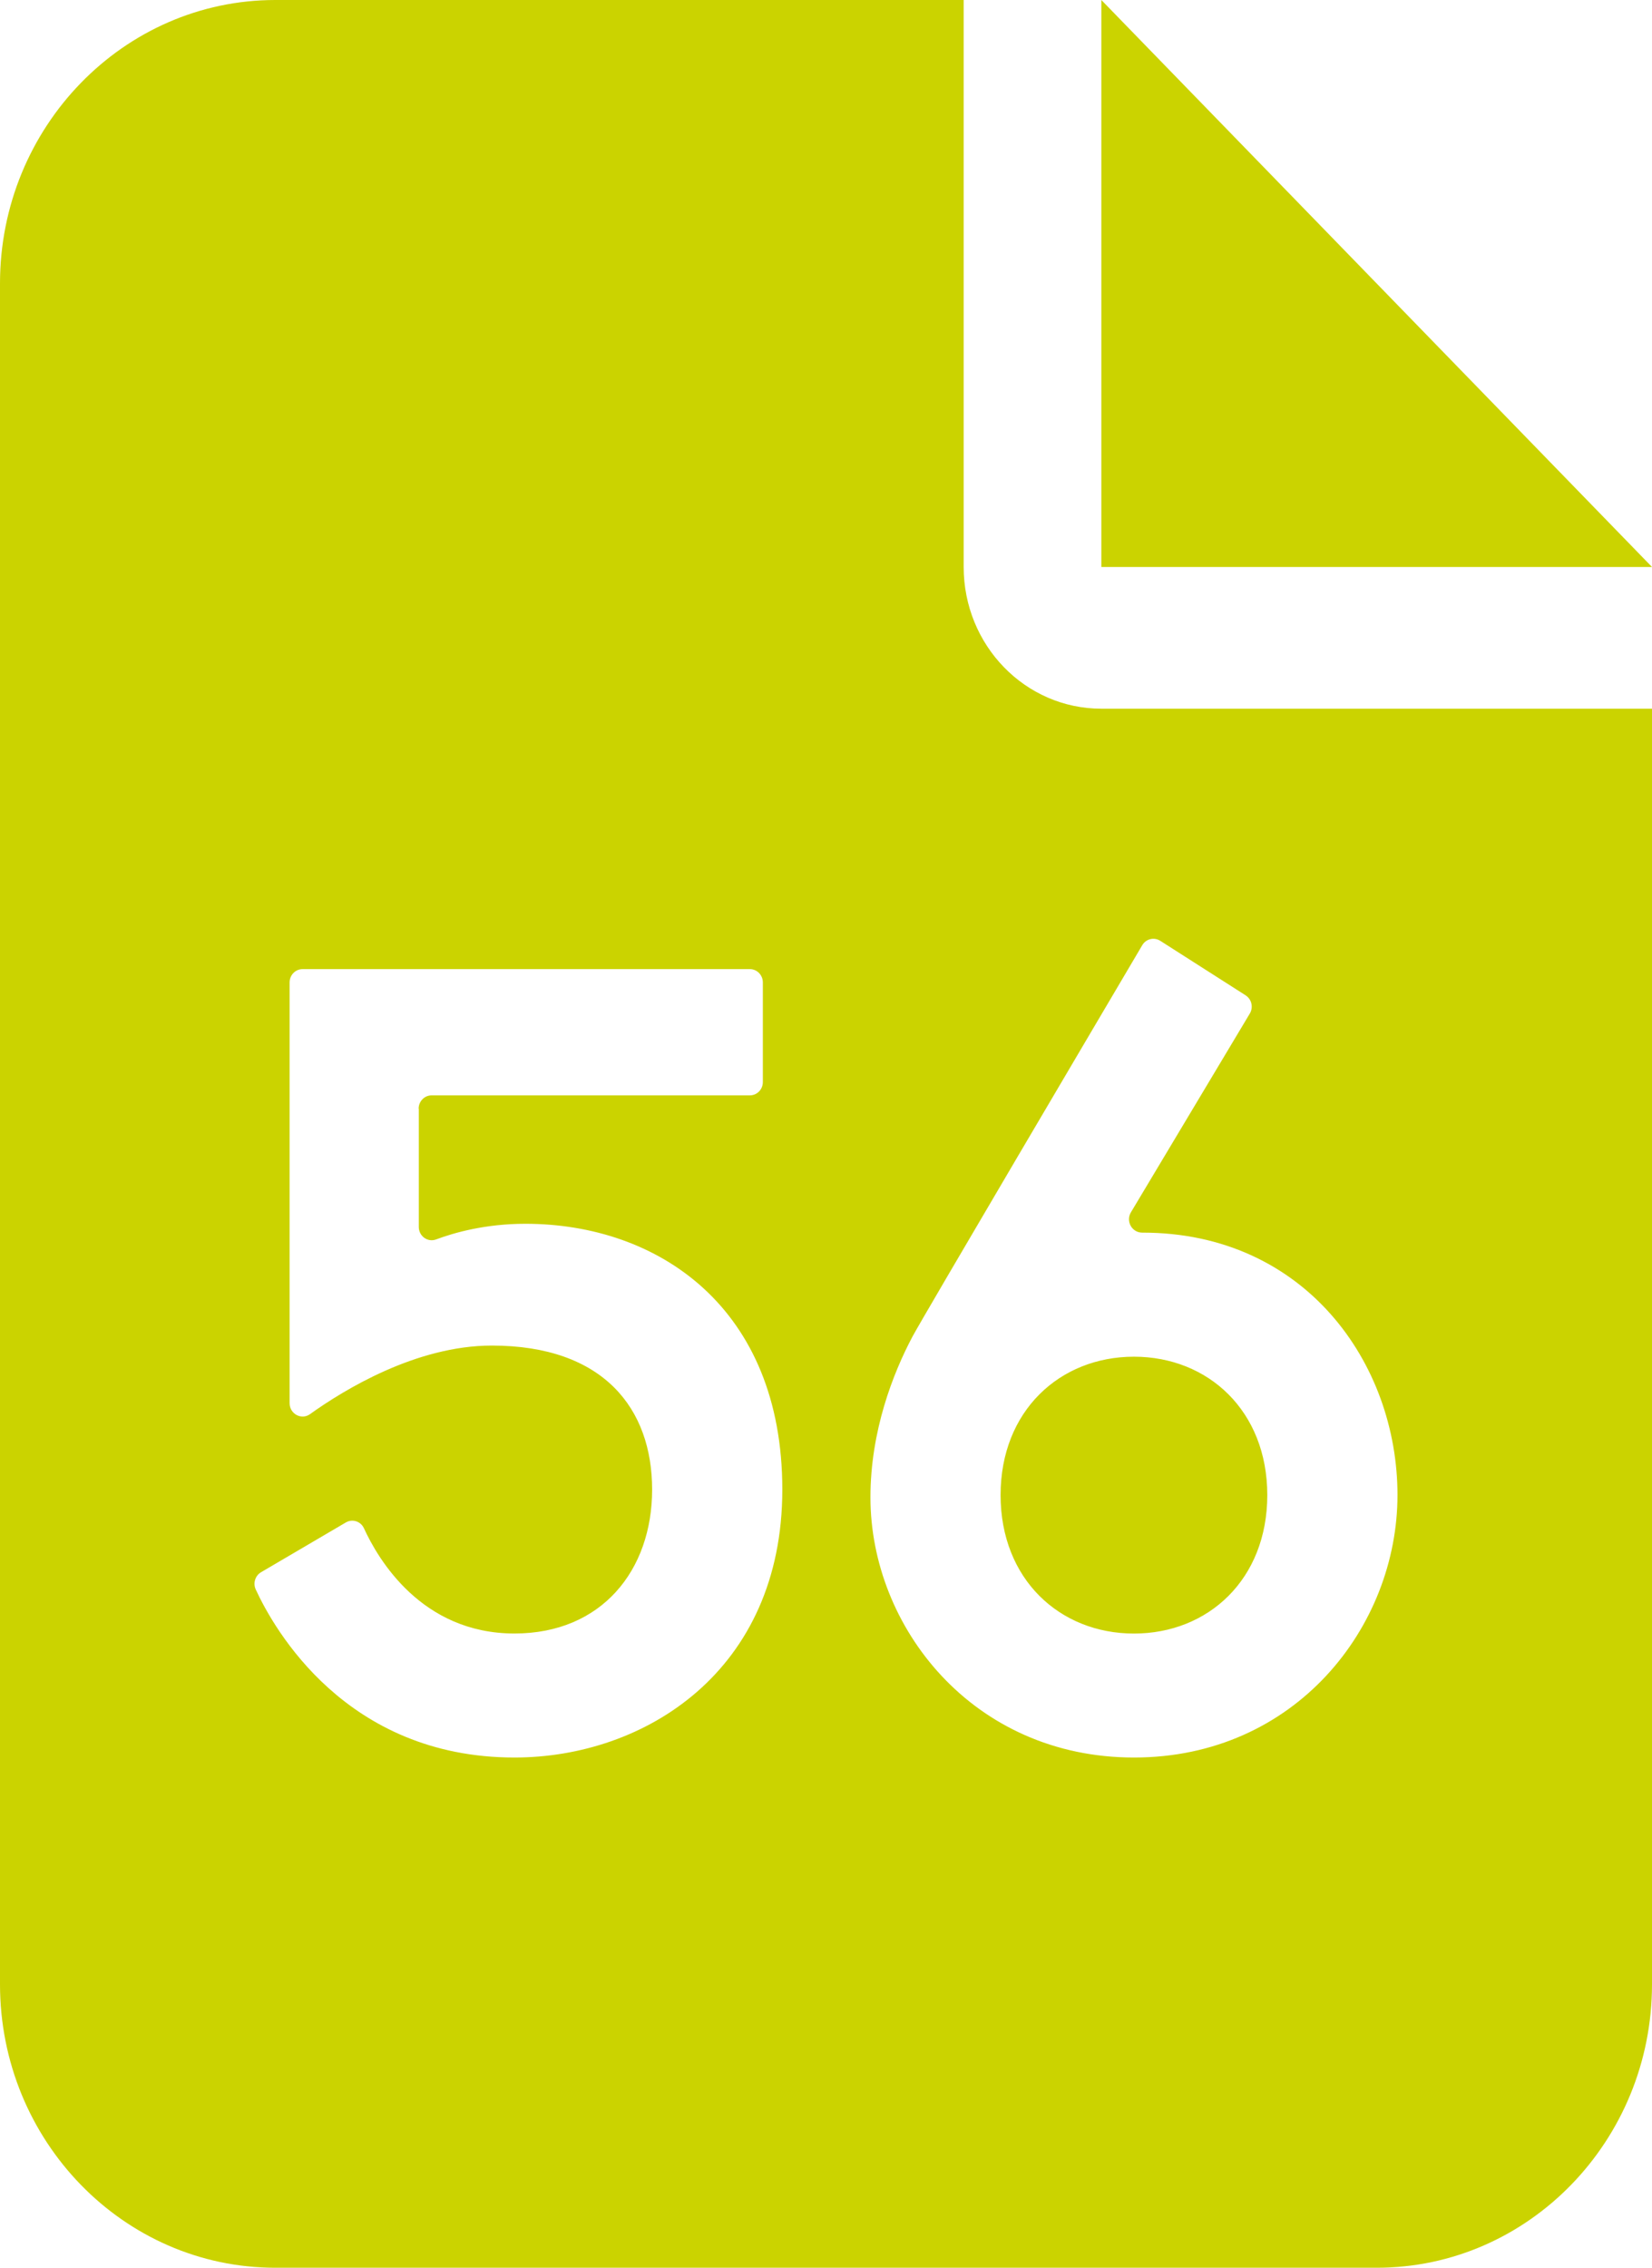 <?xml version="1.0" encoding="UTF-8"?>
<svg xmlns="http://www.w3.org/2000/svg" id="Ebene_2" data-name="Ebene 2" viewBox="0 0 326.74 448.38">
  <defs>
    <style>
      .cls-1 {
        fill: #cbd300;
      }
    </style>
  </defs>
  <g id="Ebene_1-2" data-name="Ebene 1">
    <path class="cls-1" d="M217.83,112.1h108.91L217.83,0v112.1ZM250.65,295.6c0-16.63-11.69-27.36-26.37-27.36s-26.38,10.73-26.38,27.36,11.69,27.38,26.38,27.38,26.37-10.73,26.37-27.38M276.4,295.6c0,26.06-20.21,51.89-52.11,51.89s-52.13-25.83-52.13-51.44c0-13.14,4.47-24.53,8.3-31.76,2.09-3.92,38.02-64.81,45.46-77.41.74-1.25,2.32-1.64,3.54-.88l16.9,10.79c1.2.77,1.57,2.38.83,3.61l-23.51,39.29c-1.07,1.78.21,4.03,2.24,4.02h.06c32.12,0,50.42,25.83,50.42,51.88M82.83,219.21v23.37c0,1.83,1.76,3.1,3.44,2.47,3.58-1.34,9.75-3.09,17.62-3.09,26.38,0,50.84,16.65,50.84,52.55s-27.23,52.98-52.97,52.98c-33.33,0-47.59-25.44-51.18-33.23-.57-1.24-.11-2.73,1.06-3.41l16.75-9.83c1.3-.77,2.96-.24,3.59,1.14,2.8,6.12,11.41,20.81,29.77,20.81,17.23,0,27.23-12.48,27.23-28.46s-9.58-28.47-31.7-28.47c-14.97,0-29.25,8.75-35.98,13.57-1.69,1.2-4.02-.06-4.02-2.18v-83.19c0-1.45,1.14-2.63,2.57-2.63h88.47c1.41,0,2.56,1.18,2.56,2.63v19.69c0,1.46-1.14,2.64-2.56,2.64h-62.96c-1.41,0-2.56,1.18-2.56,2.64M326.74,392.33v-252.21h-108.91c-15.06,0-27.23-12.53-27.23-28.02V0H54.46C24.42,0,0,25.14,0,56.04v336.29c0,30.92,24.42,56.04,54.46,56.04h217.83c30.03,0,54.45-25.13,54.45-56.04"></path>
  </g>
</svg>
